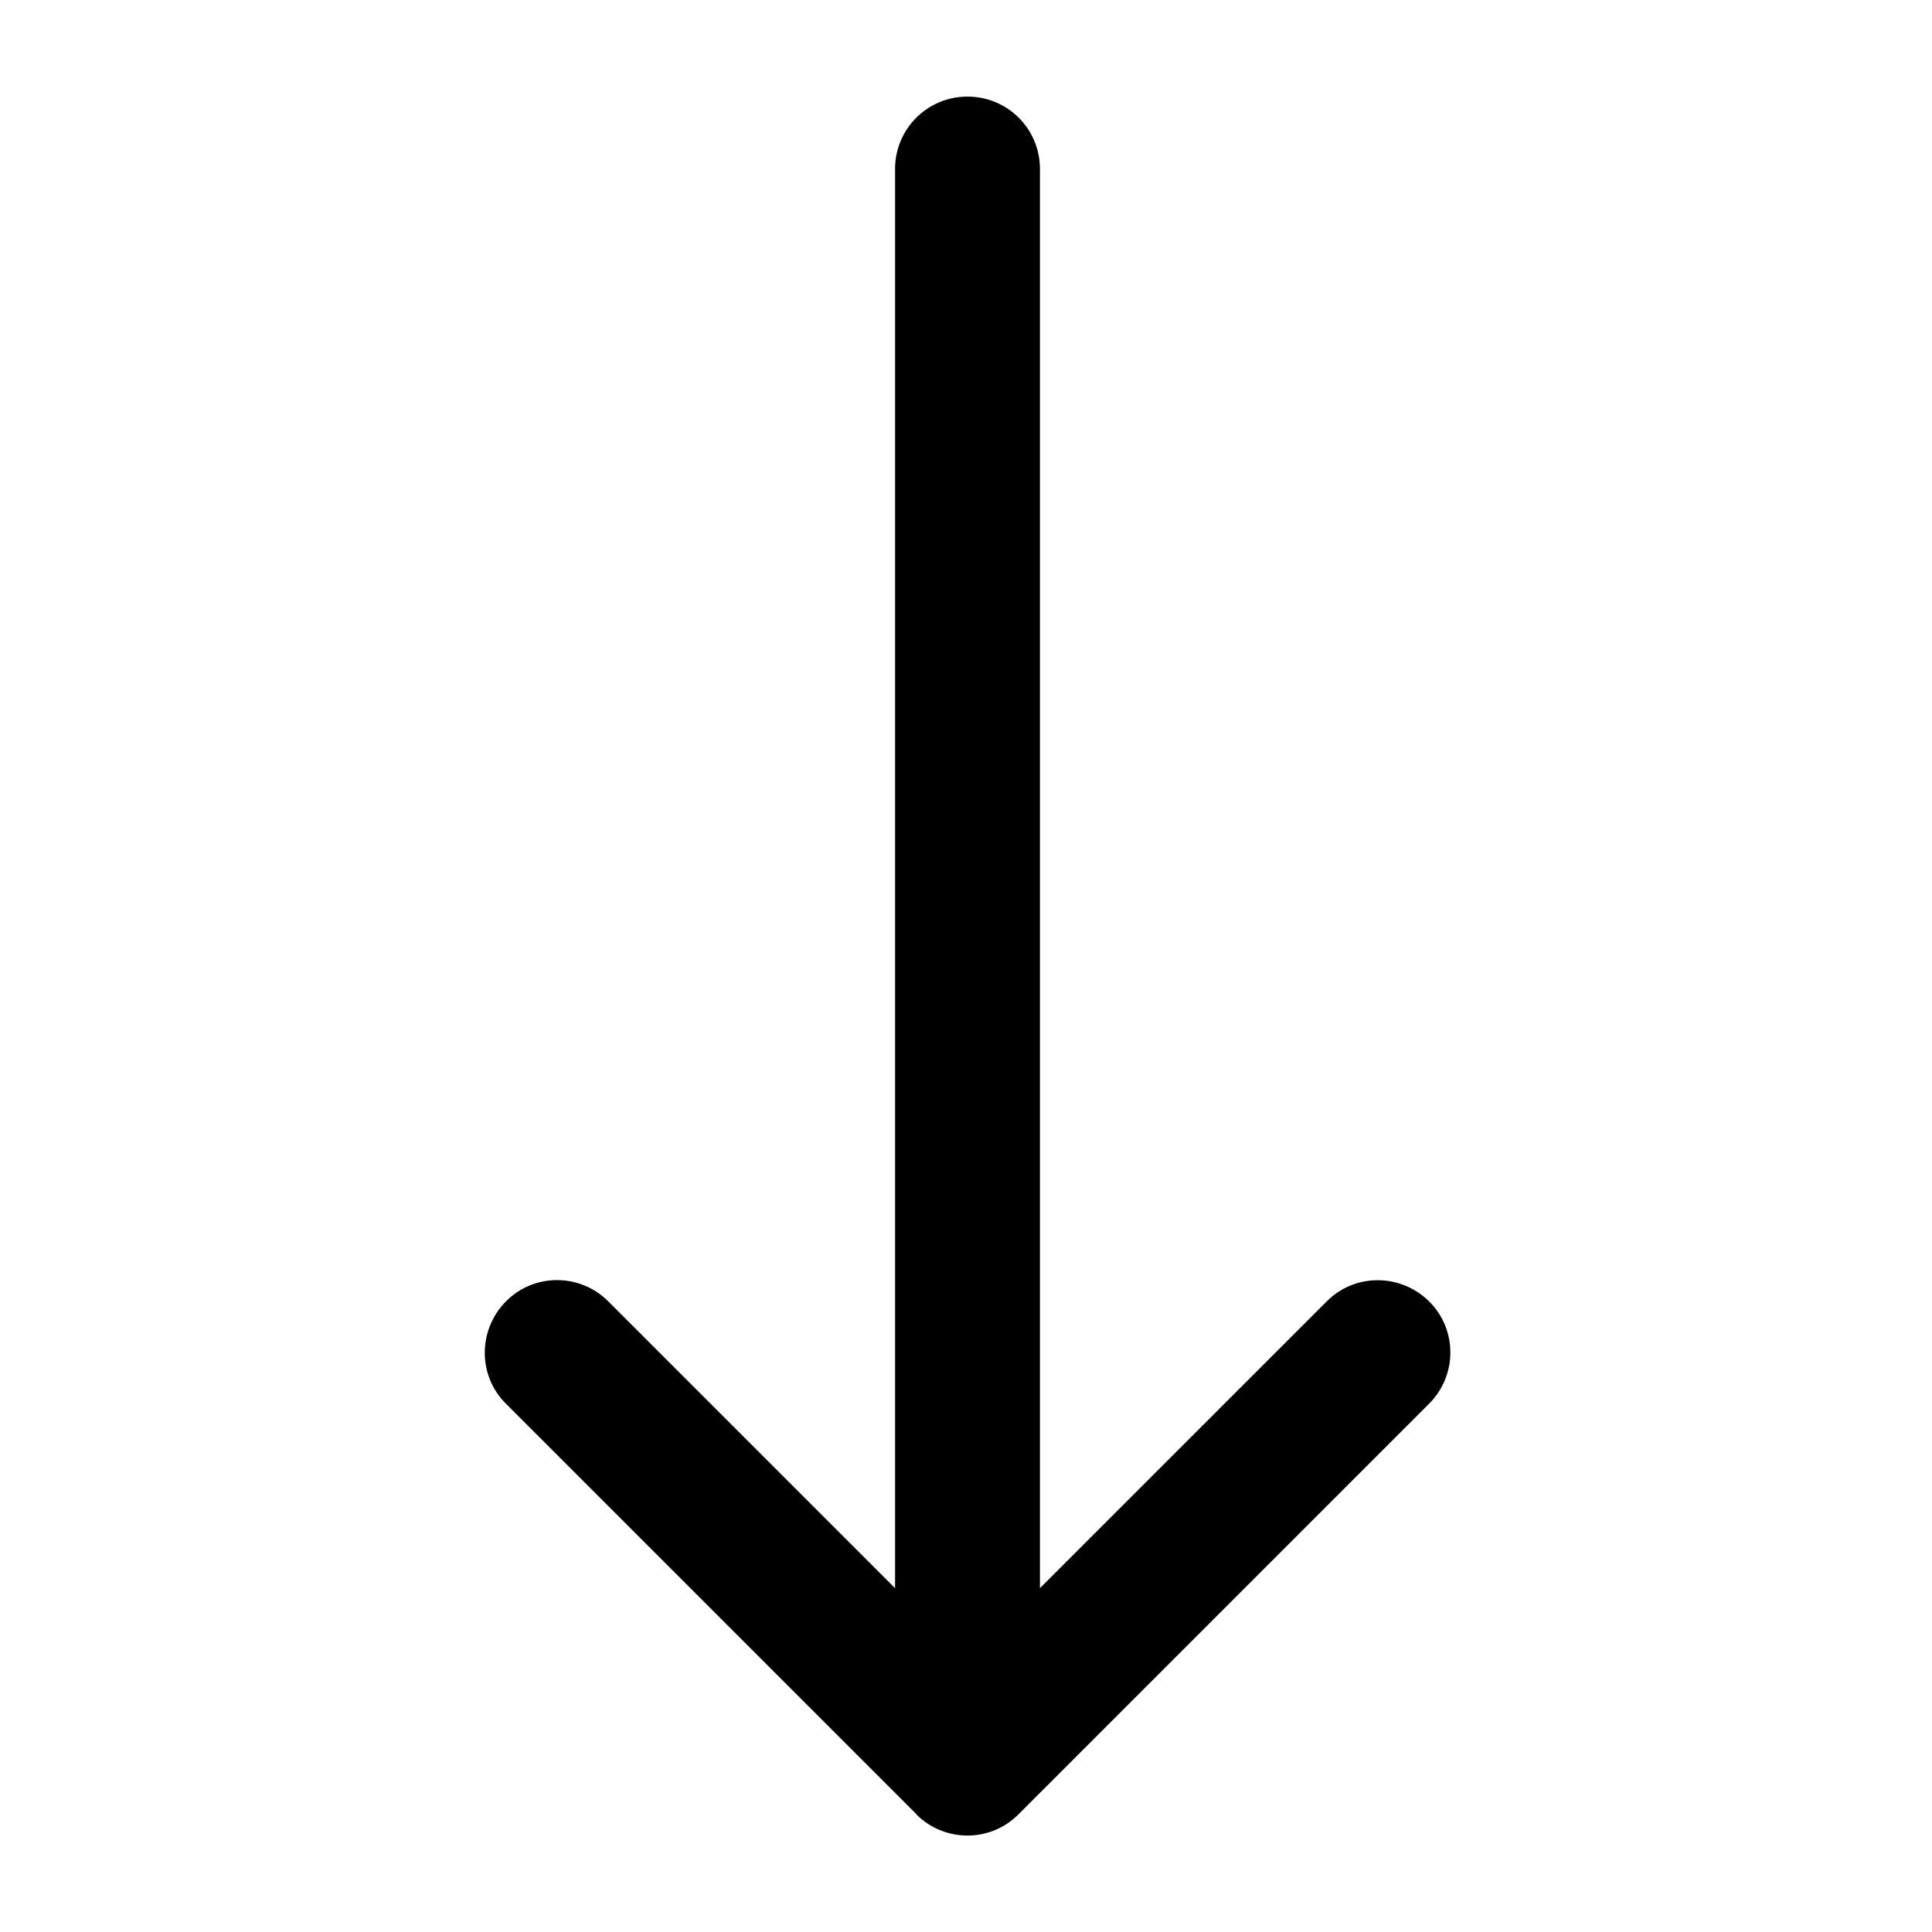 <svg xmlns="http://www.w3.org/2000/svg" viewBox="0 0 640 640"><!--!Font Awesome Pro 7.0.0 by @fontawesome - https://fontawesome.com License - https://fontawesome.com/license (Commercial License) Copyright 2025 Fonticons, Inc.--><path d="M303.5 601C312.9 610.4 328.1 610.4 337.4 601L473.4 465C482.8 455.6 482.8 440.4 473.4 431.1C464 421.8 448.8 421.7 439.5 431.1L344.5 526.1L344.5 56C344.5 42.7 333.8 32 320.5 32C307.2 32 296.5 42.7 296.5 56L296.5 526.1L201.5 431.1C192.1 421.7 176.9 421.7 167.6 431.1C158.3 440.5 158.2 455.7 167.6 465L303.6 601z"/></svg>